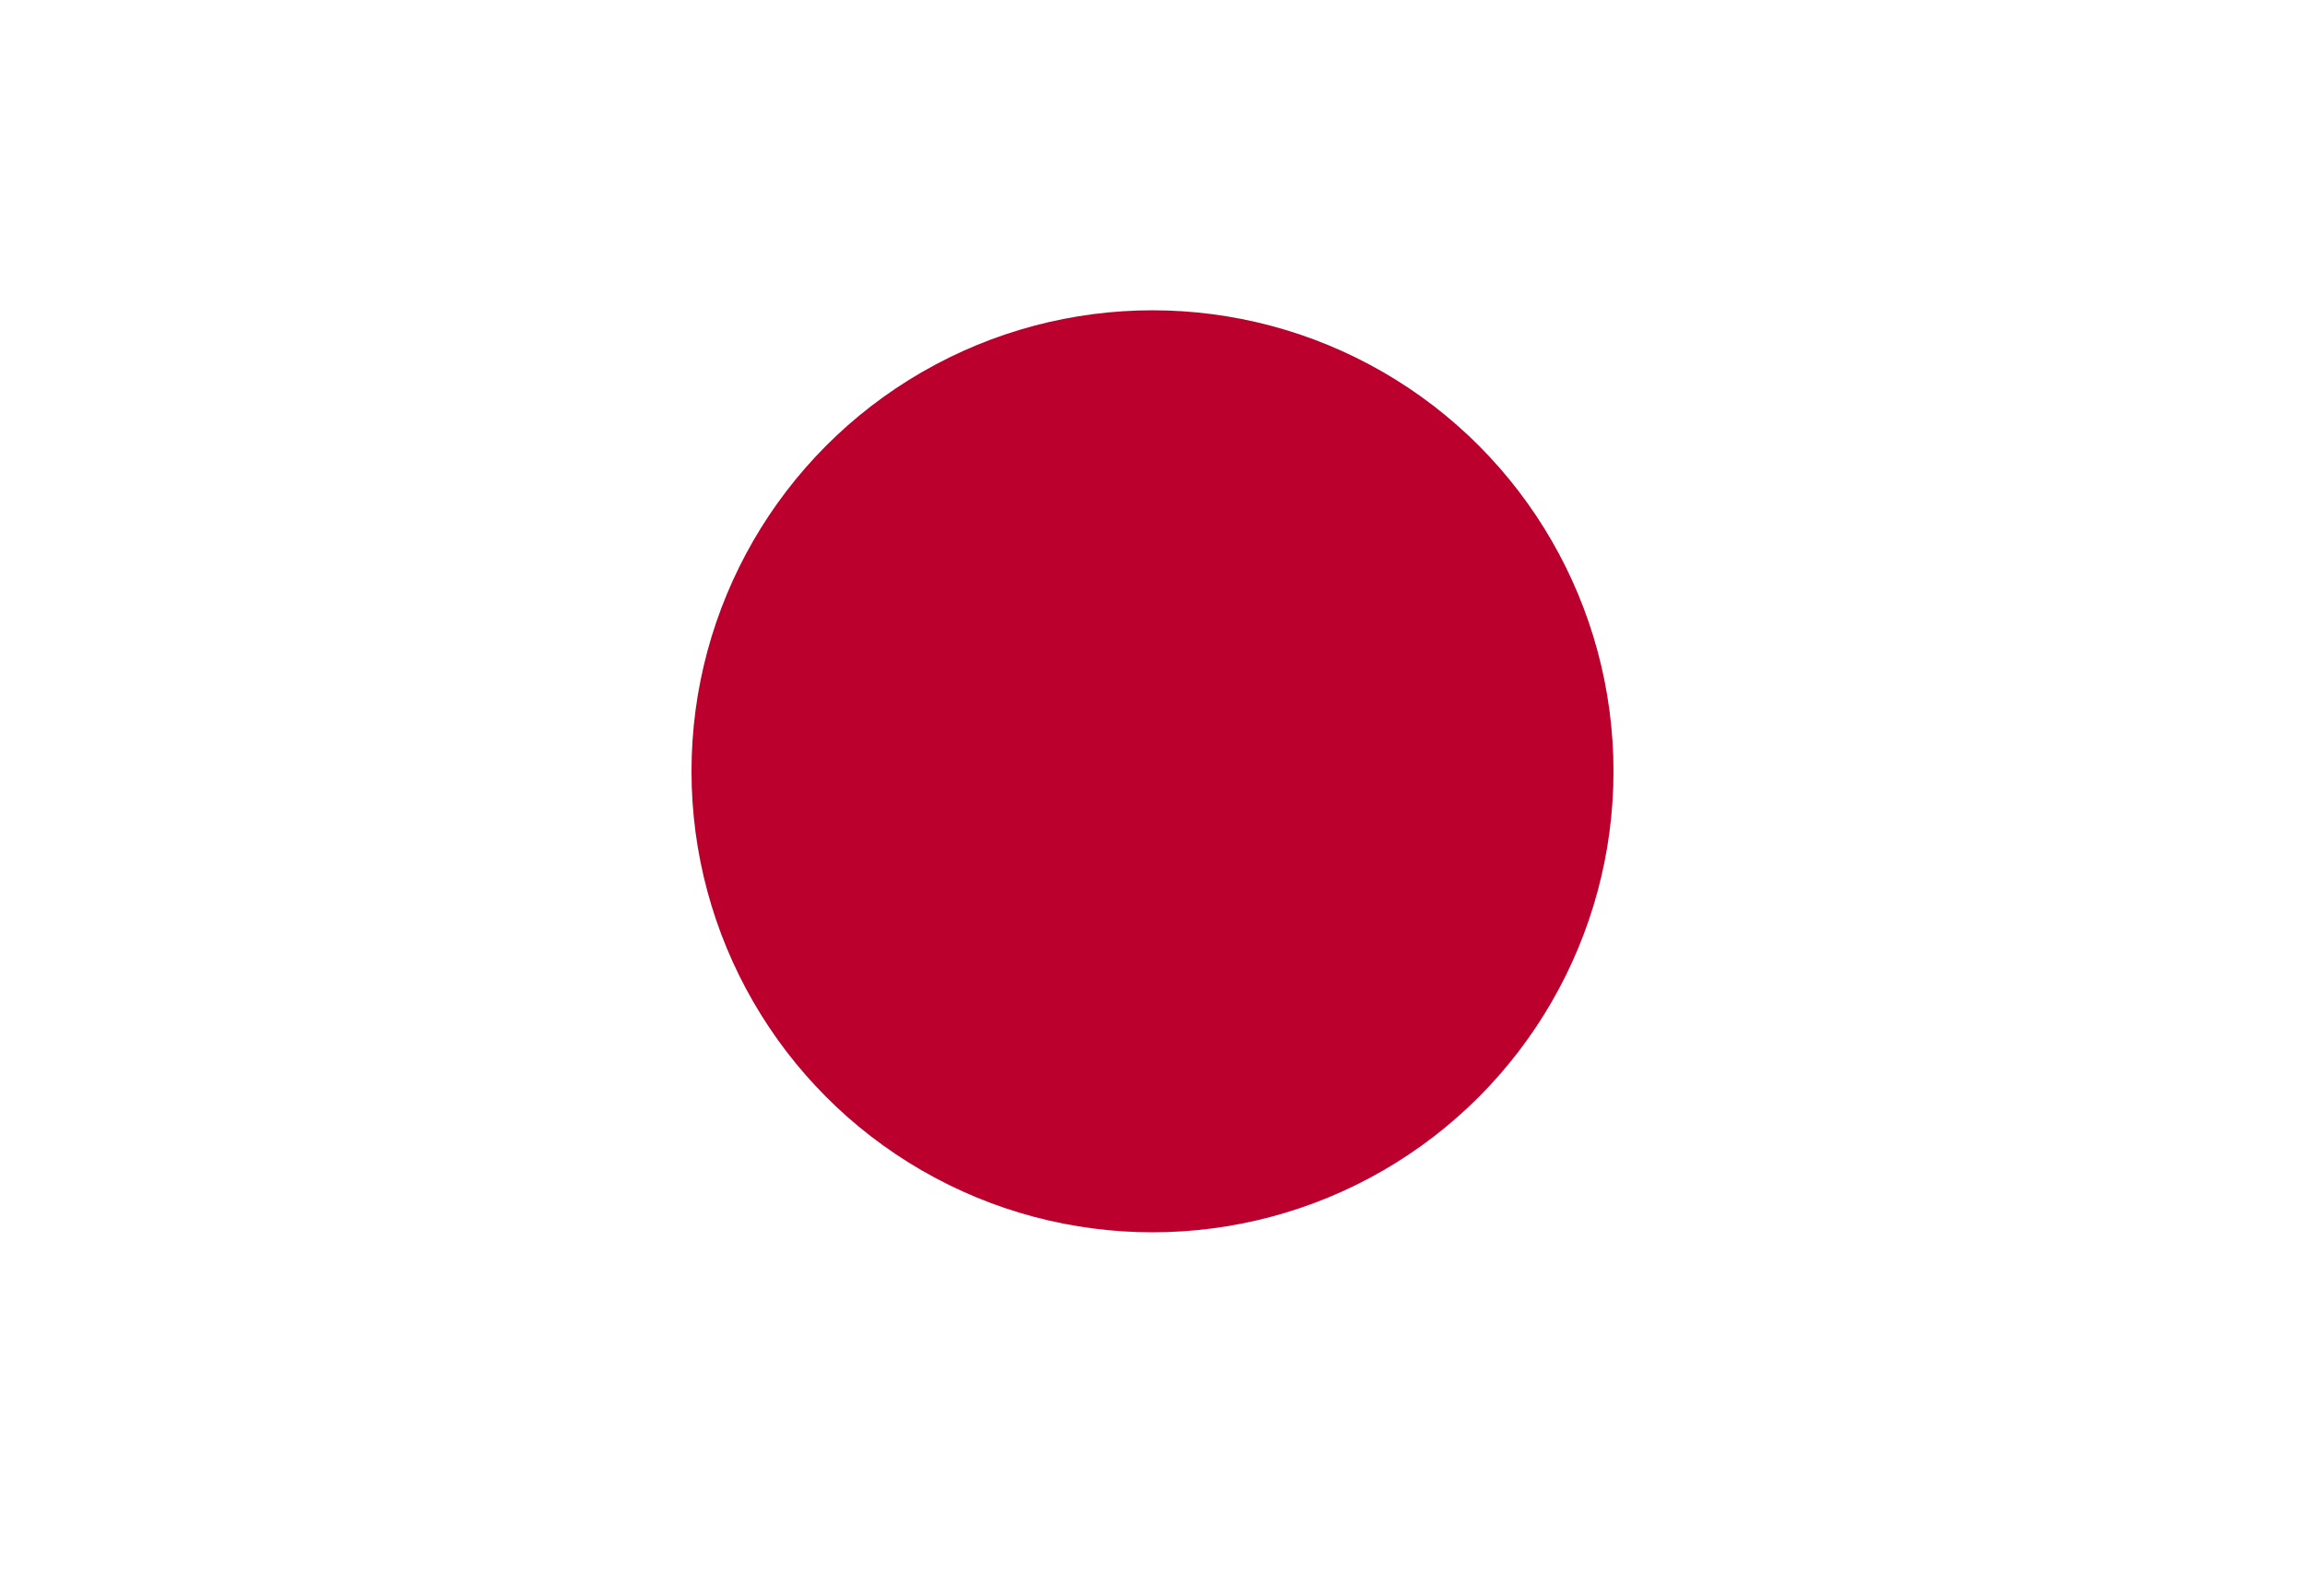 <svg version="1.1" id="Calque_1" xmlns="http://www.w3.org/2000/svg" x="0" y="0" viewBox="0 0 26 18" xml:space="preserve"><style type="text/css">.st0{fill:#fff}.st1{fill:#bc002d}</style><path class="st0" d="M0 0h26v18H0V0z"/><circle class="st1" cx="13" cy="8.7" r="5.2"/></svg>